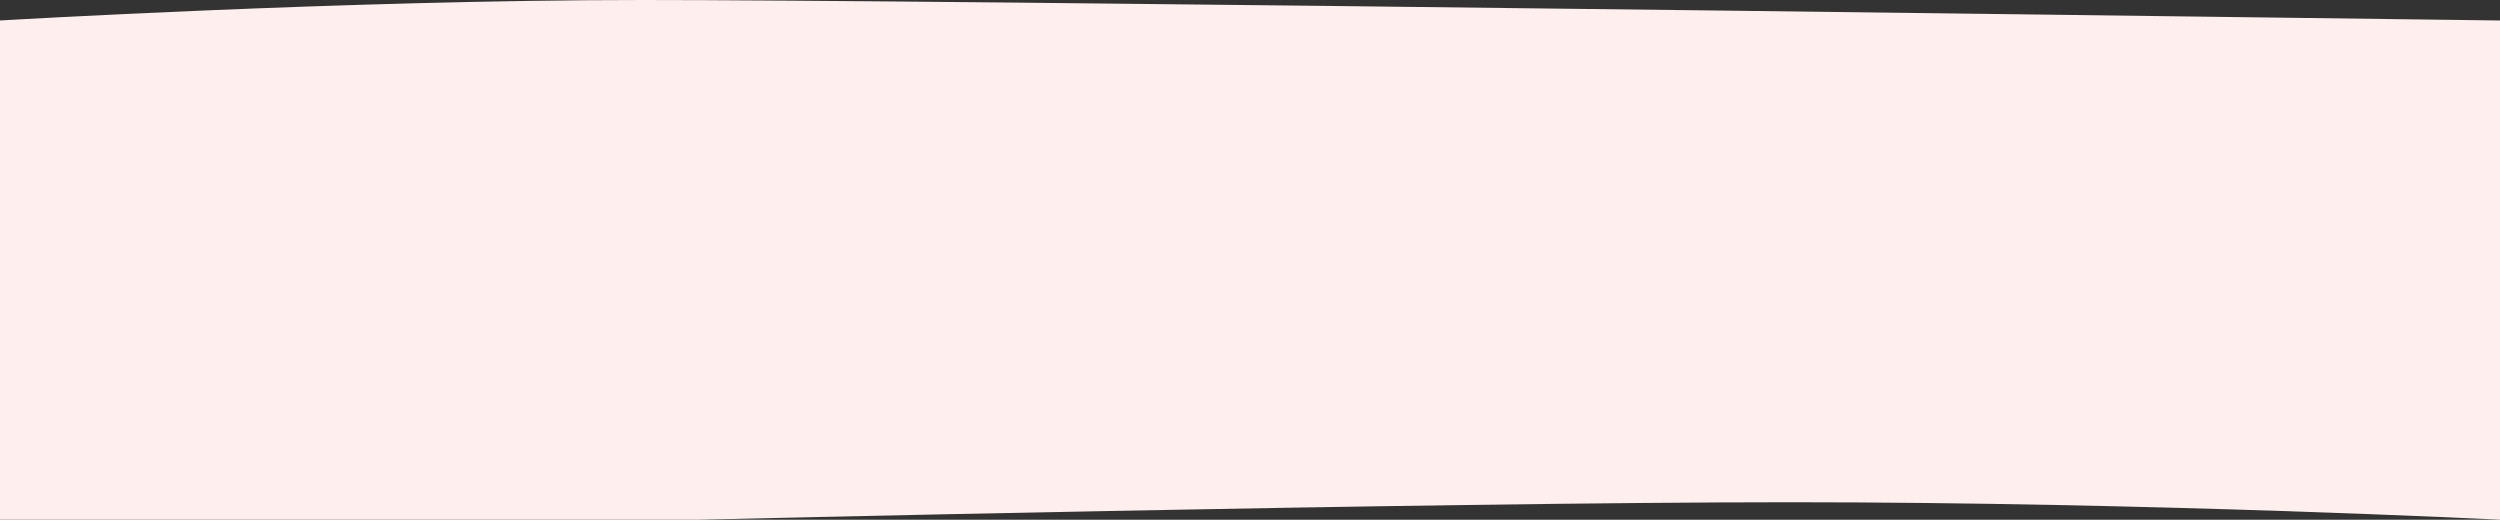 <?xml version="1.0" encoding="utf-8"?>
<svg width="380px" height="79px" viewbox="0 0 380 79" version="1.1" xmlns:xlink="http://www.w3.org/1999/xlink" xmlns="http://www.w3.org/2000/svg">
  <rect width="100%" height="100%" fill="#333333" stroke="none"/>
  <path d="M0 0L106.072 0C106.072 0 217.043 2.659 272.18 2.659C327.317 2.659 380 0 380 0L380 75.886C380 75.886 295.596 76.979 261.092 77.4C173.754 78.467 119.3 79 97.73 79C52.593 79 0 75.886 0 75.886L0 0Z" transform="matrix(1 0 0 -1 0 79)" id="Rectangle" fill="#FFEEEE" fill-rule="evenodd" stroke="none" />
</svg>
